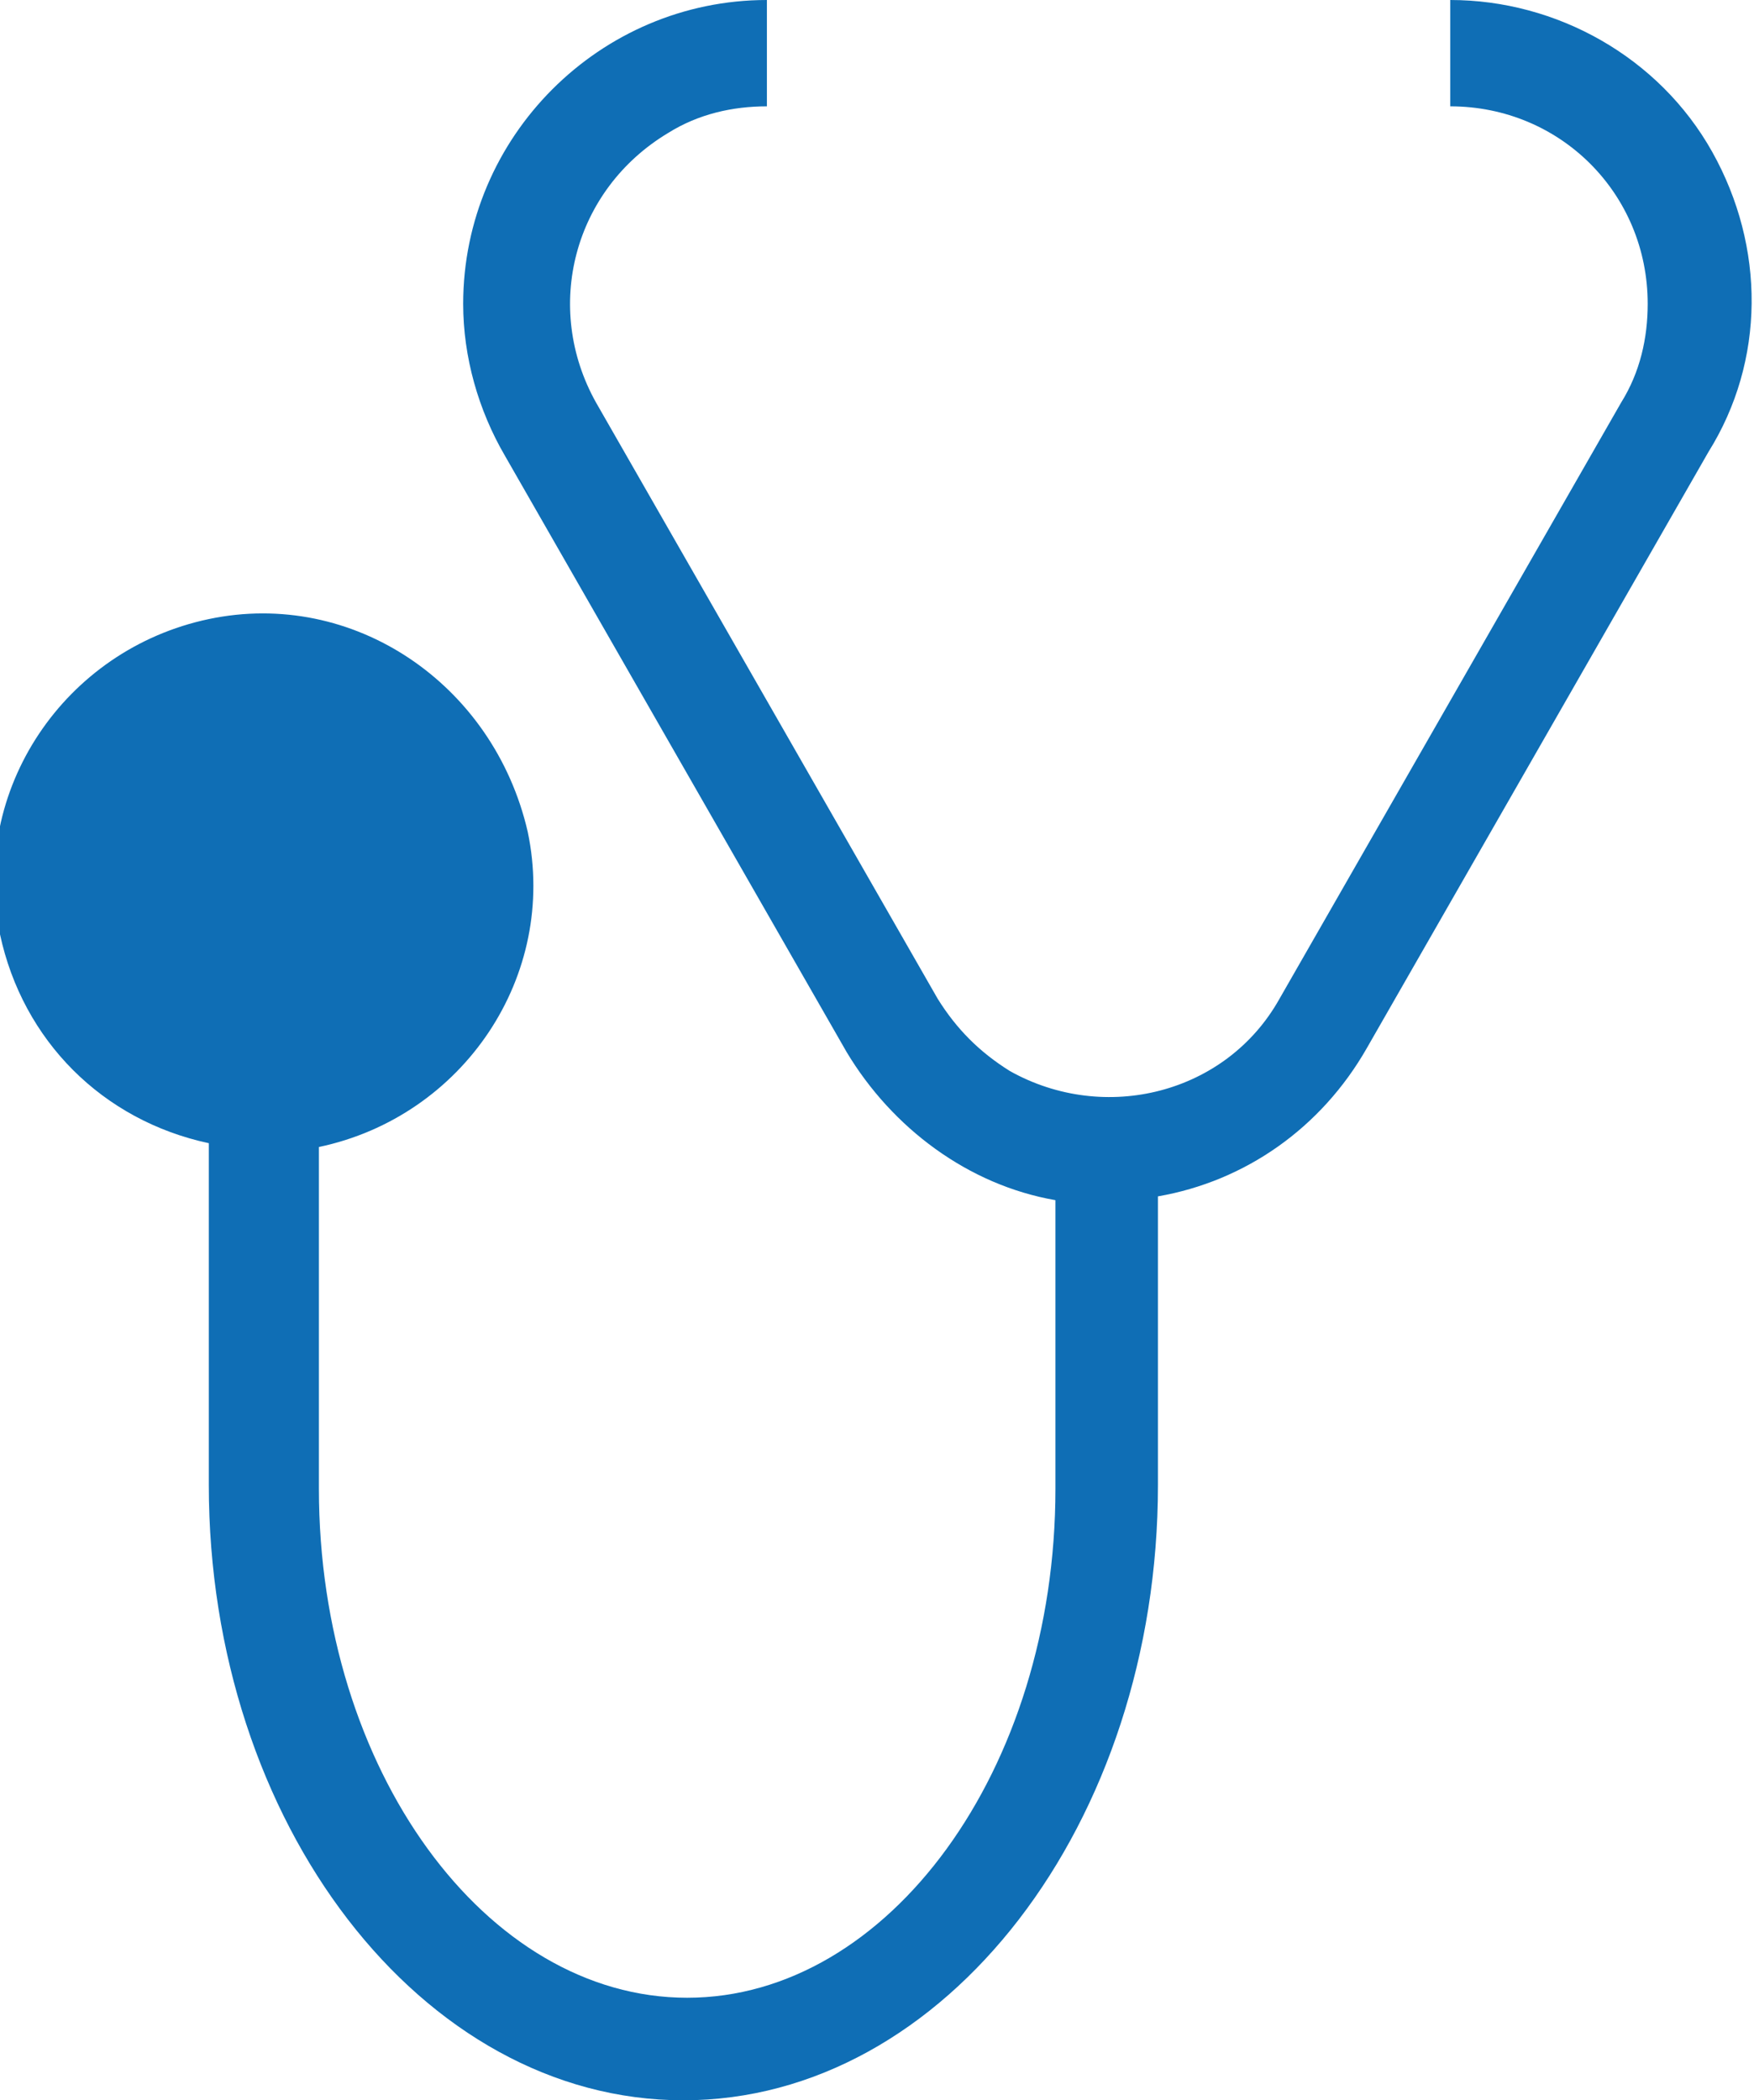 <?xml version="1.0" encoding="utf-8"?>
<!-- Generator: Adobe Illustrator 25.2.3, SVG Export Plug-In . SVG Version: 6.00 Build 0)  -->
<svg version="1.1" id="レイヤー_1" xmlns="http://www.w3.org/2000/svg" xmlns:xlink="http://www.w3.org/1999/xlink" x="0px"
	 y="0px" viewBox="0 0 46.2 55.3" style="enable-background:new 0 0 46.2 55.3;" xml:space="preserve">
<style type="text/css">
	.st0{fill:#0F6EB5;}
</style>
<path id="パス_48" class="st0" d="M45.1,4c-1.4-2.5-4.1-4-6.9-4v2.8c2.9,0,5.2,2.3,5.2,5.2c0,0.9-0.2,1.8-0.7,2.6l-9,15.7
	c-1.4,2.5-4.6,3.3-7.1,1.9c-0.8-0.5-1.4-1.1-1.9-1.9l-9-15.7c-1.4-2.5-0.6-5.6,1.9-7.1c0.8-0.5,1.7-0.7,2.6-0.7V0c-4.4,0-8,3.6-8,8
	c0,1.4,0.4,2.8,1.1,4l9,15.7c1.2,2,3.2,3.5,5.5,3.9v7.6c0,7.4-4.4,13.4-9.7,13.4s-9.7-6-9.7-13.4v-9c3.8-0.8,6.3-4.5,5.5-8.3
	C13,18,9.3,15.5,5.5,16.3s-6.3,4.5-5.5,8.3c0.6,2.8,2.7,4.9,5.5,5.5v9c0,8.9,5.6,16.2,12.5,16.2S30.5,48,30.5,39.1v-7.6
	c2.3-0.4,4.3-1.8,5.5-3.9l9-15.7C46.5,9.5,46.5,6.5,45.1,4z"/>
</svg>

